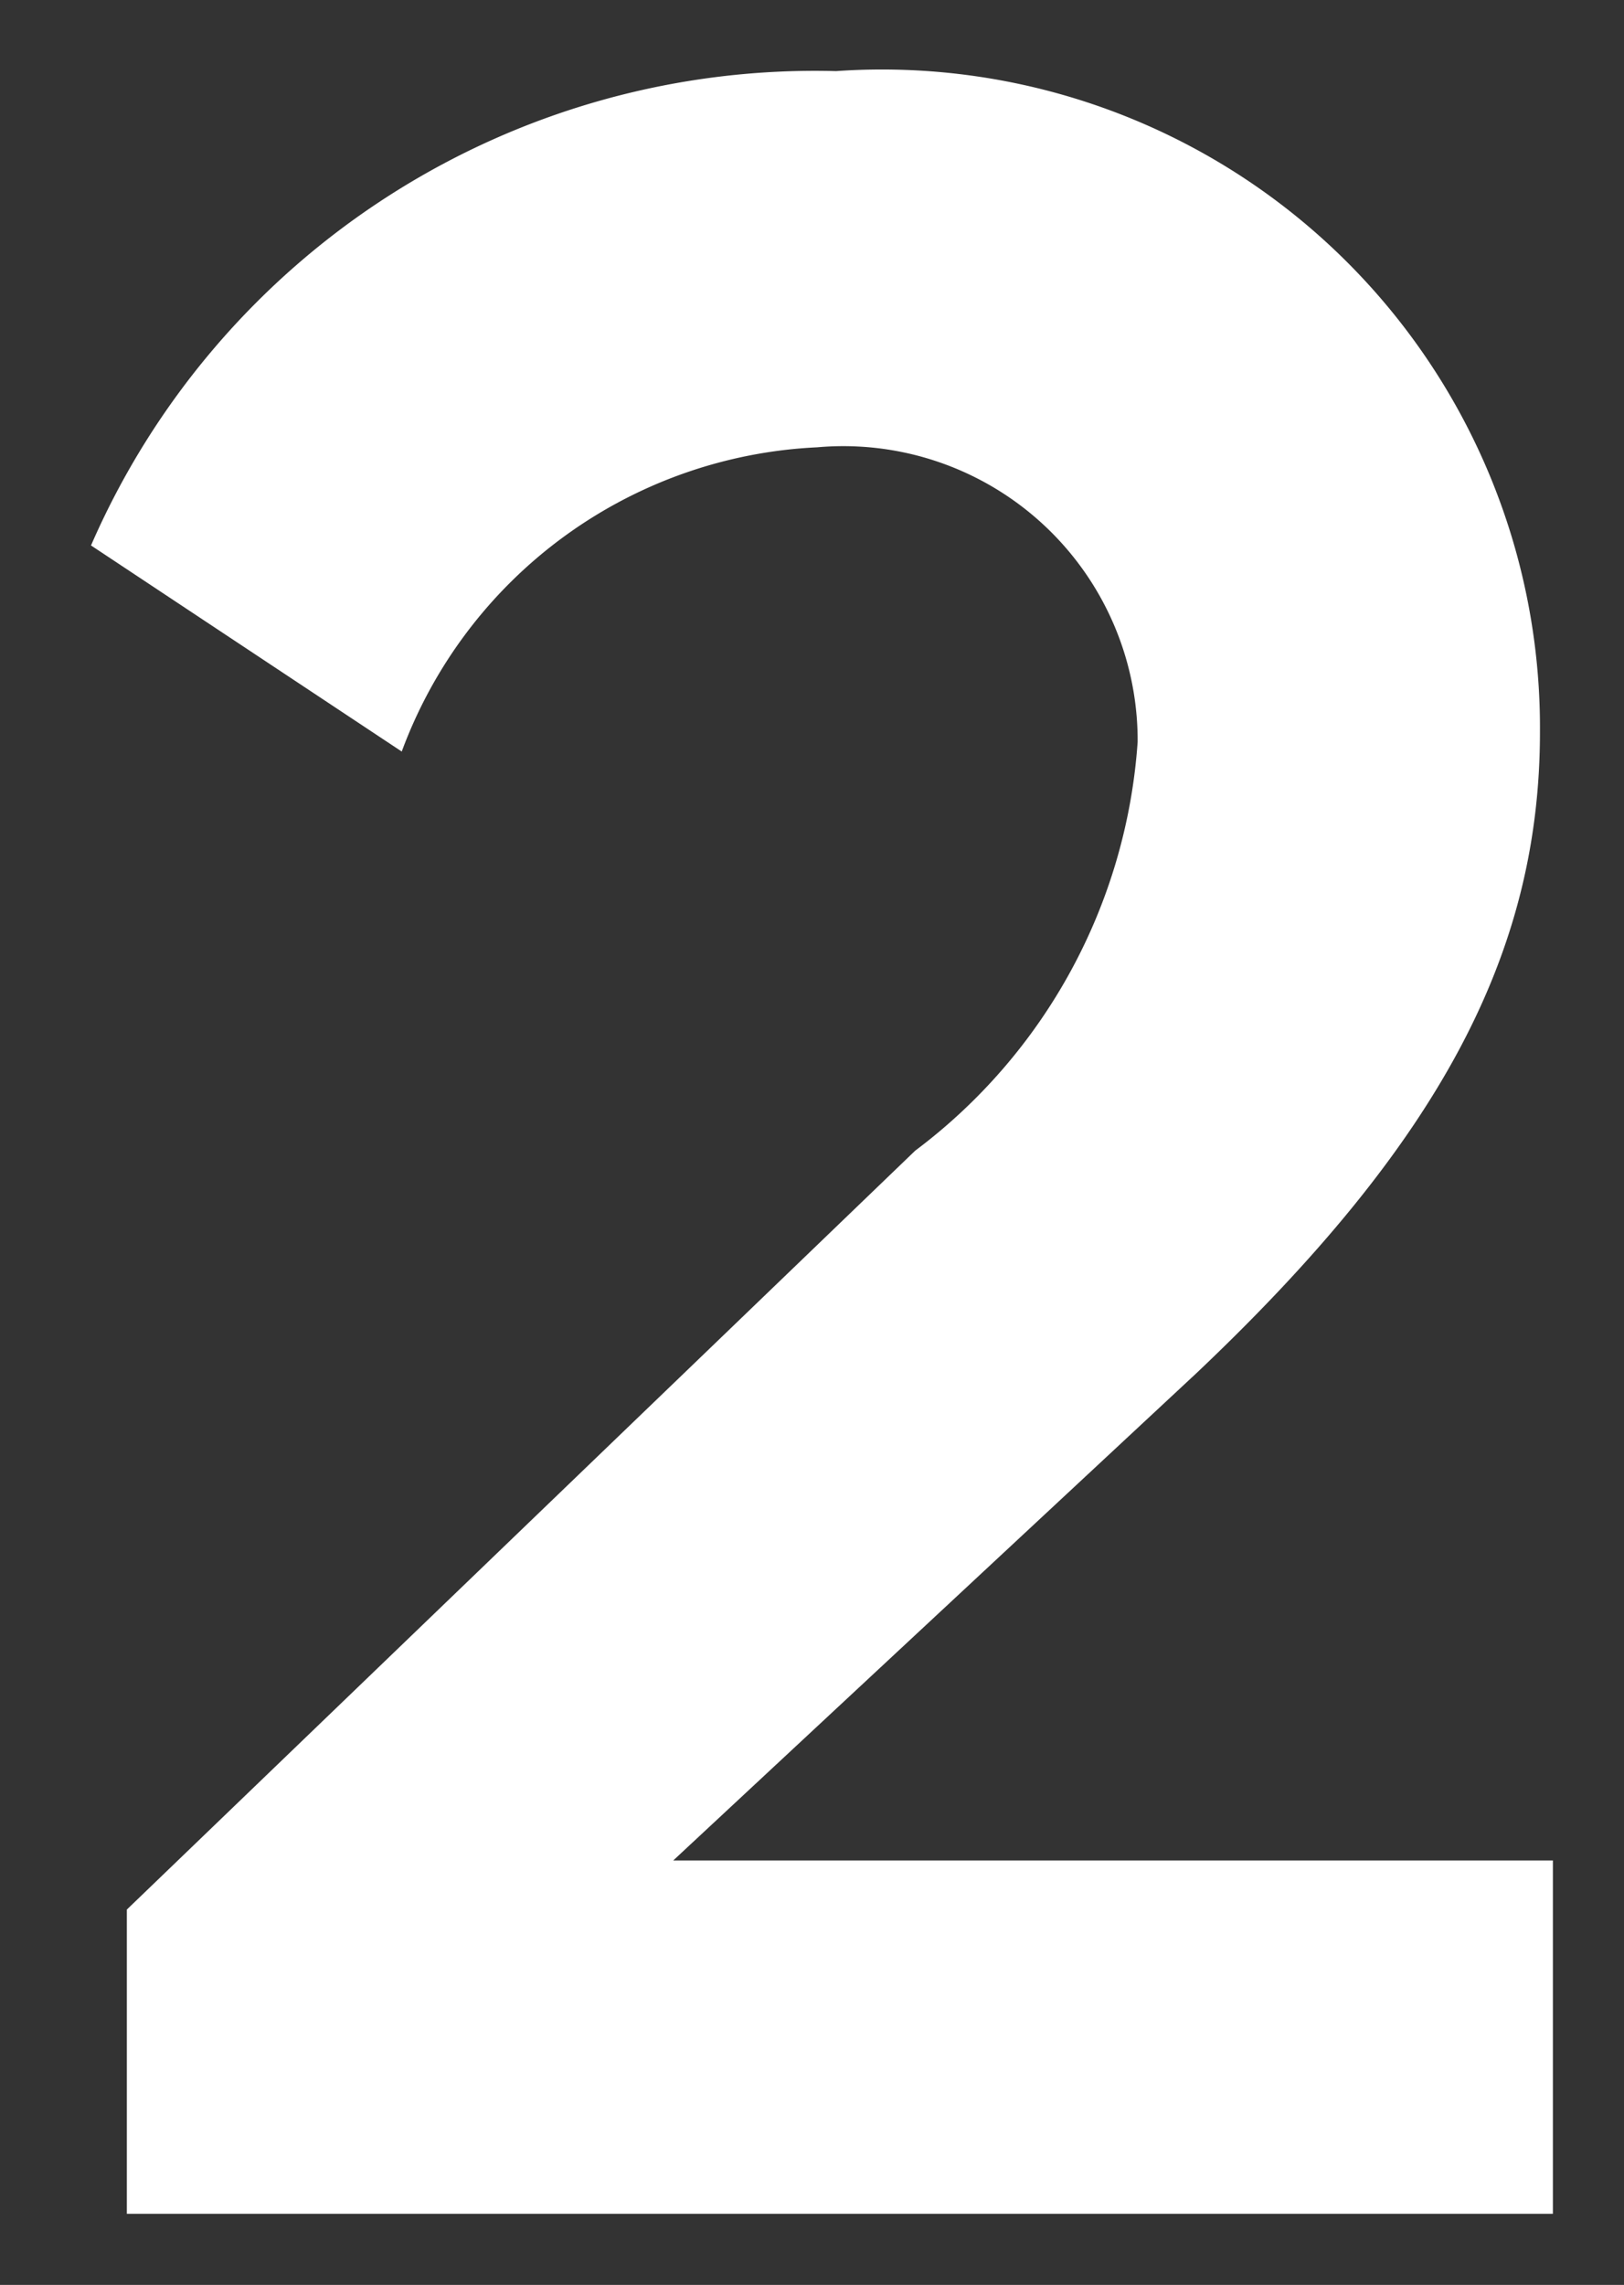 <svg xmlns="http://www.w3.org/2000/svg" width="11.42" height="16.065"><rect width="100%" height="100%" fill="#333333" stroke="none"/><defs><style>.cls-1 {
        fill: #fff;
        stroke: rgba(0,0,0,0);
      }</style></defs><path id="パス_52800" data-name="パス 52800" class="cls-1" d="M-5.187,0H4.841V-2.484H-1.345l3.68-3.427c1.7-1.61,2.415-2.944,2.415-4.508A4.627,4.627,0,0,0-.2-15.065,5.552,5.552,0,0,0-5.439-11.73l2.185,1.449A3.278,3.278,0,0,1-.333-12.42a2.07,2.07,0,0,1,2.254,2.07A3.928,3.928,0,0,1,.357-7.475L-5.187-2.139Z" transform="translate(6.079 15.565)"/></svg>